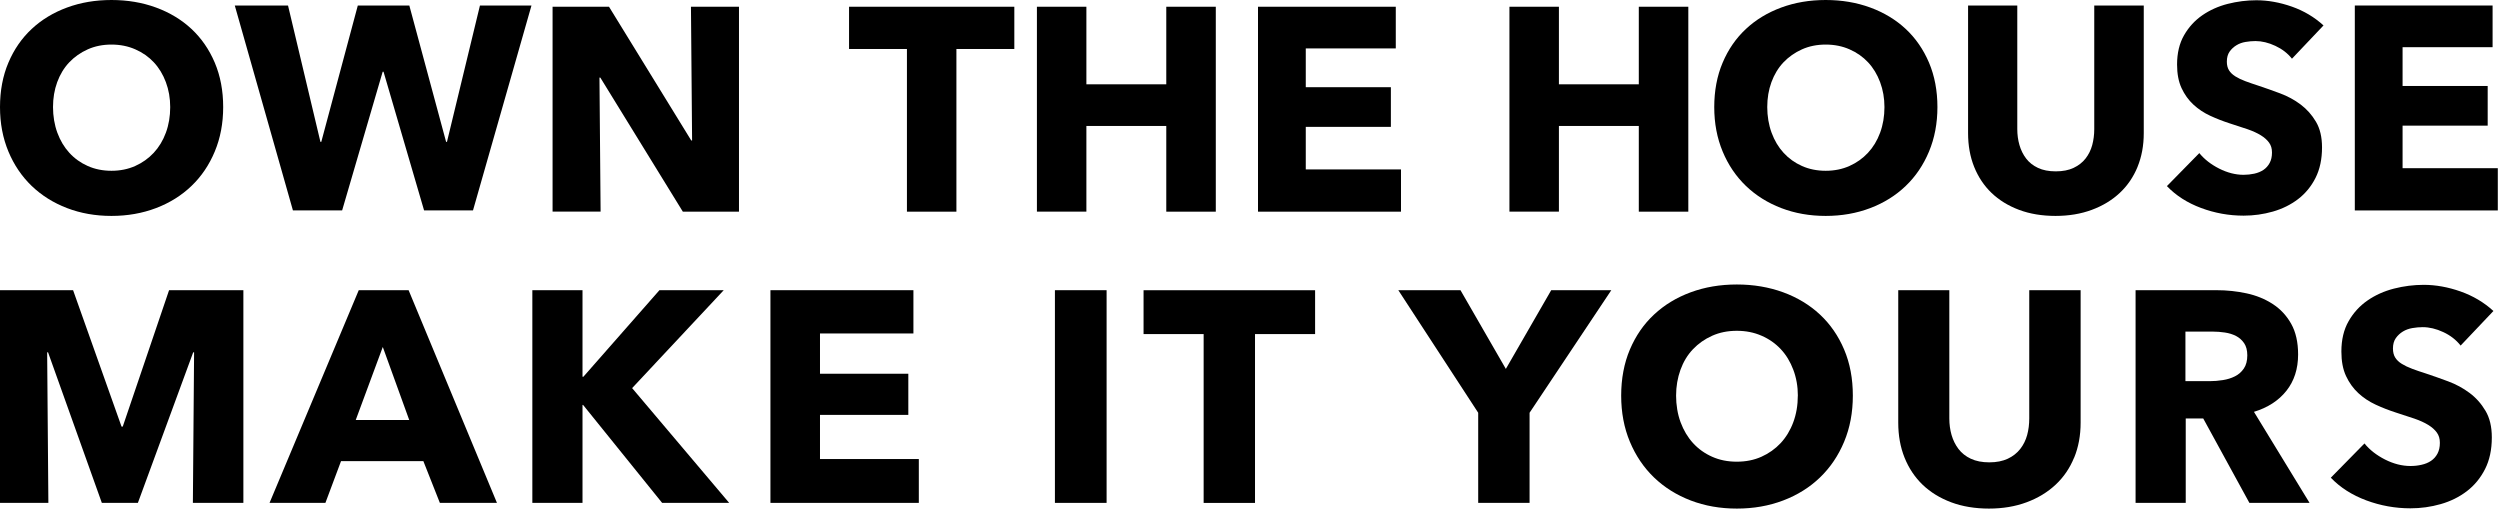 <svg xmlns="http://www.w3.org/2000/svg" width="371" height="76" viewBox="0 0 371 76" fill="none"><path d="M33.12 15.891C33.12 18.295 32.703 20.496 31.873 22.483C31.044 24.475 29.892 26.179 28.414 27.596C26.941 29.012 25.186 30.107 23.154 30.88C21.123 31.653 18.916 32.042 16.54 32.042C14.165 32.042 11.964 31.653 9.949 30.88C7.934 30.107 6.185 29.012 4.706 27.596C3.234 26.179 2.077 24.475 1.247 22.483C0.418 20.491 0 18.295 0 15.891C0 13.487 0.412 11.258 1.247 9.3C2.077 7.336 3.228 5.671 4.706 4.295C6.179 2.918 7.929 1.862 9.949 1.117C11.969 0.372 14.165 0 16.54 0C18.916 0 21.123 0.372 23.154 1.117C25.186 1.862 26.941 2.923 28.414 4.295C29.887 5.671 31.038 7.336 31.873 9.3C32.703 11.264 33.12 13.459 33.12 15.891ZM25.259 15.891C25.259 14.576 25.045 13.341 24.616 12.195C24.187 11.05 23.594 10.068 22.833 9.255C22.071 8.437 21.157 7.793 20.084 7.325C19.012 6.851 17.827 6.614 16.54 6.614C15.254 6.614 14.074 6.851 13.019 7.325C11.958 7.799 11.044 8.442 10.271 9.255C9.498 10.073 8.905 11.055 8.487 12.195C8.07 13.341 7.867 14.571 7.867 15.891C7.867 17.212 8.081 18.532 8.51 19.695C8.939 20.858 9.531 21.851 10.293 22.68C11.05 23.51 11.964 24.164 13.019 24.633C14.08 25.107 15.254 25.344 16.54 25.344C17.827 25.344 19.001 25.107 20.062 24.633C21.123 24.159 22.037 23.51 22.81 22.68C23.583 21.851 24.187 20.858 24.616 19.695C25.045 18.532 25.259 17.268 25.259 15.891Z" fill="black"></path><path d="M70.191 31.224H62.934L56.918 10.649H56.788L50.773 31.224H43.47L34.842 0.818H42.742L47.55 21.049H47.68L53.098 0.818H60.744L66.201 21.049H66.331L71.224 0.818H78.871L70.191 31.23V31.224Z" fill="black"></path><path d="M101.33 31.406L89.09 11.519H88.96L89.129 31.406H82.002V1H90.376L102.577 20.842H102.707L102.538 1H109.665V31.412H101.33V31.406Z" fill="black"></path><path d="M141.931 7.27V31.412H134.589V7.27H126V1H150.526V7.27H141.937H141.931Z" fill="black"></path><path d="M173.076 31.406V18.692H161.22V31.406H153.878V1H161.22V12.512H173.076V1H180.424V31.412H173.076V31.406Z" fill="black"></path><path d="M186.688 31.406V1H207.134V7.185H193.776V12.941H206.406V18.827H193.776V25.142H207.907V31.412H186.688V31.406Z" fill="black"></path><path d="M243.198 31.406V18.692H231.342V31.406H224V1H231.342V12.512H243.198V1H250.546V31.412H243.198V31.406Z" fill="black"></path><path d="M287.514 15.891C287.514 18.295 287.096 20.496 286.267 22.483C285.437 24.475 284.286 26.179 282.807 27.596C281.334 29.012 279.579 30.107 277.548 30.88C275.516 31.653 273.31 32.042 270.934 32.042C268.558 32.042 266.357 31.653 264.343 30.88C262.328 30.107 260.579 29.012 259.1 27.596C257.627 26.179 256.47 24.475 255.641 22.483C254.811 20.491 254.394 18.295 254.394 15.891C254.394 13.487 254.806 11.258 255.641 9.3C256.47 7.336 257.622 5.671 259.1 4.295C260.573 2.918 262.322 1.862 264.343 1.117C266.363 0.372 268.558 0 270.934 0C273.31 0 275.516 0.372 277.548 1.117C279.579 1.862 281.334 2.923 282.807 4.295C284.28 5.671 285.431 7.336 286.267 9.3C287.096 11.264 287.514 13.459 287.514 15.891ZM279.653 15.891C279.653 14.576 279.438 13.341 279.009 12.195C278.581 11.05 277.988 10.068 277.226 9.255C276.464 8.437 275.55 7.793 274.478 7.325C273.406 6.851 272.221 6.614 270.934 6.614C269.647 6.614 268.468 6.851 267.413 7.325C266.352 7.799 265.437 8.442 264.664 9.255C263.891 10.073 263.299 11.055 262.881 12.195C262.463 13.341 262.26 14.571 262.26 15.891C262.26 17.212 262.475 18.532 262.904 19.695C263.332 20.858 263.925 21.851 264.687 22.68C265.443 23.51 266.357 24.164 267.413 24.633C268.473 25.107 269.647 25.344 270.934 25.344C272.221 25.344 273.394 25.107 274.455 24.633C275.516 24.159 276.43 23.51 277.204 22.68C277.977 21.851 278.581 20.858 279.009 19.695C279.438 18.532 279.653 17.268 279.653 15.891Z" fill="black"></path><path d="M317.214 24.763C316.599 26.264 315.719 27.556 314.573 28.628C313.428 29.701 312.045 30.541 310.426 31.14C308.806 31.743 307.011 32.042 305.036 32.042C303.061 32.042 301.227 31.743 299.624 31.14C298.022 30.536 296.662 29.701 295.544 28.628C294.427 27.556 293.569 26.264 292.965 24.763C292.362 23.262 292.062 21.591 292.062 19.757V0.818H299.365V19.159C299.365 19.988 299.472 20.779 299.687 21.523C299.901 22.268 300.228 22.934 300.674 23.521C301.12 24.108 301.707 24.571 302.435 24.915C303.163 25.259 304.043 25.429 305.076 25.429C306.109 25.429 306.989 25.259 307.717 24.915C308.445 24.571 309.043 24.108 309.5 23.521C309.957 22.934 310.285 22.268 310.488 21.523C310.685 20.779 310.787 19.994 310.787 19.159V0.818H318.134V19.763C318.134 21.597 317.824 23.262 317.209 24.768L317.214 24.763Z" fill="black"></path><path d="M340.131 8.718C339.499 7.917 338.675 7.279 337.659 6.805C336.643 6.331 335.662 6.094 334.719 6.094C334.234 6.094 333.737 6.139 333.235 6.224C332.733 6.309 332.281 6.472 331.881 6.721C331.48 6.963 331.141 7.279 330.87 7.663C330.6 8.052 330.464 8.543 330.464 9.147C330.464 9.661 330.571 10.09 330.786 10.434C331 10.778 331.316 11.077 331.728 11.337C332.146 11.596 332.637 11.834 333.212 12.048C333.782 12.262 334.431 12.482 335.142 12.714C336.175 13.058 337.247 13.436 338.365 13.854C339.482 14.271 340.498 14.819 341.412 15.507C342.326 16.196 343.088 17.048 343.686 18.064C344.29 19.079 344.589 20.349 344.589 21.867C344.589 23.617 344.267 25.123 343.624 26.399C342.981 27.674 342.112 28.724 341.028 29.553C339.939 30.383 338.692 30.998 337.292 31.399C335.887 31.799 334.443 32.002 332.953 32.002C330.774 32.002 328.67 31.624 326.638 30.863C324.606 30.106 322.913 29.023 321.57 27.618L326.378 22.719C327.123 23.634 328.105 24.401 329.318 25.016C330.537 25.631 331.745 25.942 332.947 25.942C333.489 25.942 334.019 25.885 334.539 25.772C335.052 25.659 335.504 25.473 335.893 25.214C336.282 24.954 336.587 24.61 336.818 24.181C337.05 23.752 337.163 23.238 337.163 22.635C337.163 22.031 337.022 21.574 336.734 21.173C336.446 20.772 336.04 20.406 335.509 20.078C334.979 19.751 334.318 19.446 333.534 19.175C332.744 18.904 331.852 18.611 330.848 18.295C329.872 17.979 328.923 17.607 327.992 17.178C327.061 16.749 326.232 16.196 325.504 15.524C324.776 14.853 324.189 14.034 323.743 13.075C323.297 12.116 323.077 10.947 323.077 9.576C323.077 7.889 323.421 6.439 324.11 5.237C324.798 4.034 325.701 3.047 326.813 2.274C327.93 1.501 329.189 0.936 330.594 0.575C331.999 0.22 333.415 0.039 334.849 0.039C336.564 0.039 338.319 0.355 340.108 0.981C341.897 1.614 343.466 2.545 344.809 3.775L340.125 8.713L340.131 8.718Z" fill="black"></path><path d="M349.454 31.224V0.818H369.9V7.003H356.542V12.759H369.172V18.645H356.542V24.96H370.673V31.23H349.454V31.224Z" fill="black"></path><path d="M28.623 74.627L28.803 52.291H28.668L20.462 74.627H15.113L7.133 52.291H6.998L7.178 74.627H0V43.065H10.846L18.036 63.307H18.216L25.09 43.065H36.117V74.627H28.628H28.623Z" fill="black"></path><path d="M65.276 74.627L62.827 68.431H50.609L48.29 74.627H40L53.239 43.065H60.637L73.747 74.627H65.276ZM56.806 51.49L52.793 62.325H60.728L56.806 51.49Z" fill="black"></path><path d="M98.26 74.627L86.534 60.096H86.444V74.627H79V43.065H86.444V55.903H86.579L97.86 43.065H107.403L93.808 57.596L108.209 74.627H98.266H98.26Z" fill="black"></path><path d="M114.333 74.627V43.065H135.551V49.486H121.686V55.463H134.795V61.569H121.686V68.121H136.353V74.627H114.327H114.333Z" fill="black"></path><path d="M156.55 74.627V43.065H164.219V74.627H156.55Z" fill="black"></path><path d="M186.244 49.577V74.633H178.62V49.577H169.704V43.07H195.161V49.577H186.244Z" fill="black"></path><path d="M226.989 61.253V74.627H219.365V61.253L207.509 43.065H216.735L223.468 54.746L230.2 43.065H239.117L226.989 61.253Z" fill="black"></path><path d="M274.962 58.713C274.962 61.207 274.533 63.493 273.669 65.558C272.806 67.624 271.61 69.39 270.08 70.863C268.551 72.336 266.728 73.47 264.618 74.272C262.507 75.073 260.222 75.474 257.75 75.474C255.278 75.474 253.004 75.073 250.905 74.272C248.811 73.47 246.994 72.33 245.464 70.863C243.935 69.39 242.739 67.624 241.875 65.558C241.012 63.493 240.583 61.213 240.583 58.713C240.583 56.213 241.012 53.905 241.875 51.868C242.739 49.831 243.935 48.098 245.464 46.676C246.994 45.248 248.805 44.148 250.905 43.375C252.998 42.602 255.278 42.218 257.75 42.218C260.222 42.218 262.507 42.607 264.618 43.375C266.728 44.148 268.545 45.248 270.08 46.676C271.61 48.104 272.806 49.836 273.669 51.868C274.533 53.905 274.962 56.185 274.962 58.713ZM266.802 58.713C266.802 57.347 266.576 56.066 266.13 54.881C265.684 53.691 265.069 52.675 264.279 51.828C263.489 50.982 262.541 50.31 261.424 49.825C260.306 49.334 259.082 49.091 257.744 49.091C256.407 49.091 255.188 49.334 254.087 49.825C252.987 50.316 252.039 50.982 251.232 51.828C250.425 52.675 249.81 53.696 249.381 54.881C248.952 56.072 248.732 57.347 248.732 58.713C248.732 60.079 248.952 61.456 249.398 62.658C249.844 63.86 250.459 64.892 251.249 65.756C252.039 66.619 252.981 67.296 254.082 67.782C255.182 68.273 256.401 68.515 257.738 68.515C259.076 68.515 260.295 68.273 261.395 67.782C262.496 67.291 263.444 66.614 264.251 65.756C265.052 64.892 265.679 63.86 266.124 62.658C266.57 61.456 266.796 60.141 266.796 58.713H266.802Z" fill="black"></path><path d="M307.795 67.917C307.157 69.481 306.243 70.818 305.052 71.93C303.861 73.041 302.428 73.916 300.752 74.537C299.07 75.163 297.208 75.474 295.159 75.474C293.111 75.474 291.209 75.163 289.544 74.537C287.88 73.91 286.469 73.041 285.312 71.93C284.155 70.812 283.263 69.475 282.637 67.917C282.011 66.36 281.7 64.627 281.7 62.726V43.065H289.279V62.099C289.279 62.963 289.392 63.781 289.612 64.554C289.838 65.327 290.176 66.016 290.639 66.625C291.102 67.234 291.711 67.72 292.468 68.075C293.224 68.431 294.138 68.612 295.21 68.612C296.282 68.612 297.191 68.431 297.953 68.075C298.709 67.72 299.33 67.234 299.804 66.625C300.278 66.016 300.622 65.327 300.831 64.554C301.04 63.781 301.141 62.963 301.141 62.099V43.065H308.765V62.726C308.765 64.627 308.444 66.36 307.806 67.917H307.795Z" fill="black"></path><path d="M333.81 74.627L326.959 62.099H324.363V74.627H316.92V43.065H328.957C330.475 43.065 331.954 43.222 333.393 43.533C334.832 43.843 336.13 44.374 337.269 45.113C338.415 45.858 339.329 46.834 340.012 48.053C340.695 49.272 341.039 50.79 341.039 52.602C341.039 54.74 340.458 56.541 339.301 57.996C338.144 59.453 336.536 60.491 334.487 61.117L342.738 74.627H333.821H333.81ZM333.5 52.737C333.5 51.992 333.342 51.394 333.031 50.931C332.715 50.468 332.315 50.113 331.824 49.859C331.333 49.605 330.78 49.436 330.165 49.345C329.55 49.255 328.963 49.21 328.393 49.21H324.318V56.563H327.947C328.573 56.563 329.217 56.512 329.877 56.405C330.531 56.303 331.13 56.117 331.666 55.846C332.202 55.581 332.642 55.192 332.986 54.69C333.33 54.182 333.5 53.533 333.5 52.726V52.737Z" fill="black"></path><path d="M365.147 51.27C364.493 50.441 363.641 49.775 362.585 49.284C361.53 48.793 360.514 48.55 359.532 48.55C359.024 48.55 358.517 48.596 357.992 48.686C357.473 48.776 357.004 48.946 356.587 49.199C356.169 49.453 355.819 49.781 355.537 50.181C355.255 50.582 355.114 51.096 355.114 51.722C355.114 52.258 355.227 52.704 355.447 53.059C355.667 53.415 355.994 53.731 356.429 53.996C356.857 54.261 357.371 54.51 357.969 54.73C358.562 54.956 359.233 55.181 359.978 55.418C361.05 55.774 362.162 56.169 363.319 56.598C364.476 57.027 365.531 57.602 366.485 58.313C367.439 59.024 368.223 59.91 368.849 60.966C369.476 62.021 369.786 63.336 369.786 64.91C369.786 66.722 369.453 68.291 368.782 69.611C368.11 70.932 367.213 72.026 366.084 72.89C364.956 73.753 363.663 74.391 362.207 74.808C360.751 75.226 359.25 75.435 357.704 75.435C355.447 75.435 353.263 75.04 351.152 74.255C349.042 73.465 347.286 72.348 345.893 70.892L350.887 65.808C351.66 66.761 352.676 67.551 353.94 68.195C355.204 68.832 356.457 69.154 357.71 69.154C358.274 69.154 358.821 69.098 359.357 68.973C359.894 68.855 360.362 68.663 360.763 68.392C361.163 68.121 361.485 67.766 361.722 67.32C361.959 66.874 362.077 66.338 362.077 65.717C362.077 65.097 361.931 64.617 361.632 64.199C361.333 63.782 360.909 63.404 360.362 63.065C359.814 62.726 359.126 62.41 358.313 62.128C357.495 61.846 356.57 61.541 355.526 61.214C354.515 60.887 353.528 60.503 352.563 60.057C351.598 59.611 350.734 59.041 349.978 58.342C349.222 57.642 348.613 56.795 348.15 55.802C347.687 54.809 347.461 53.596 347.461 52.168C347.461 50.413 347.817 48.912 348.534 47.664C349.245 46.417 350.181 45.39 351.344 44.589C352.501 43.788 353.81 43.201 355.266 42.828C356.722 42.456 358.195 42.27 359.679 42.27C361.462 42.27 363.285 42.597 365.142 43.252C366.998 43.906 368.624 44.871 370.023 46.152L365.164 51.276L365.147 51.27Z" fill="black"></path></svg>